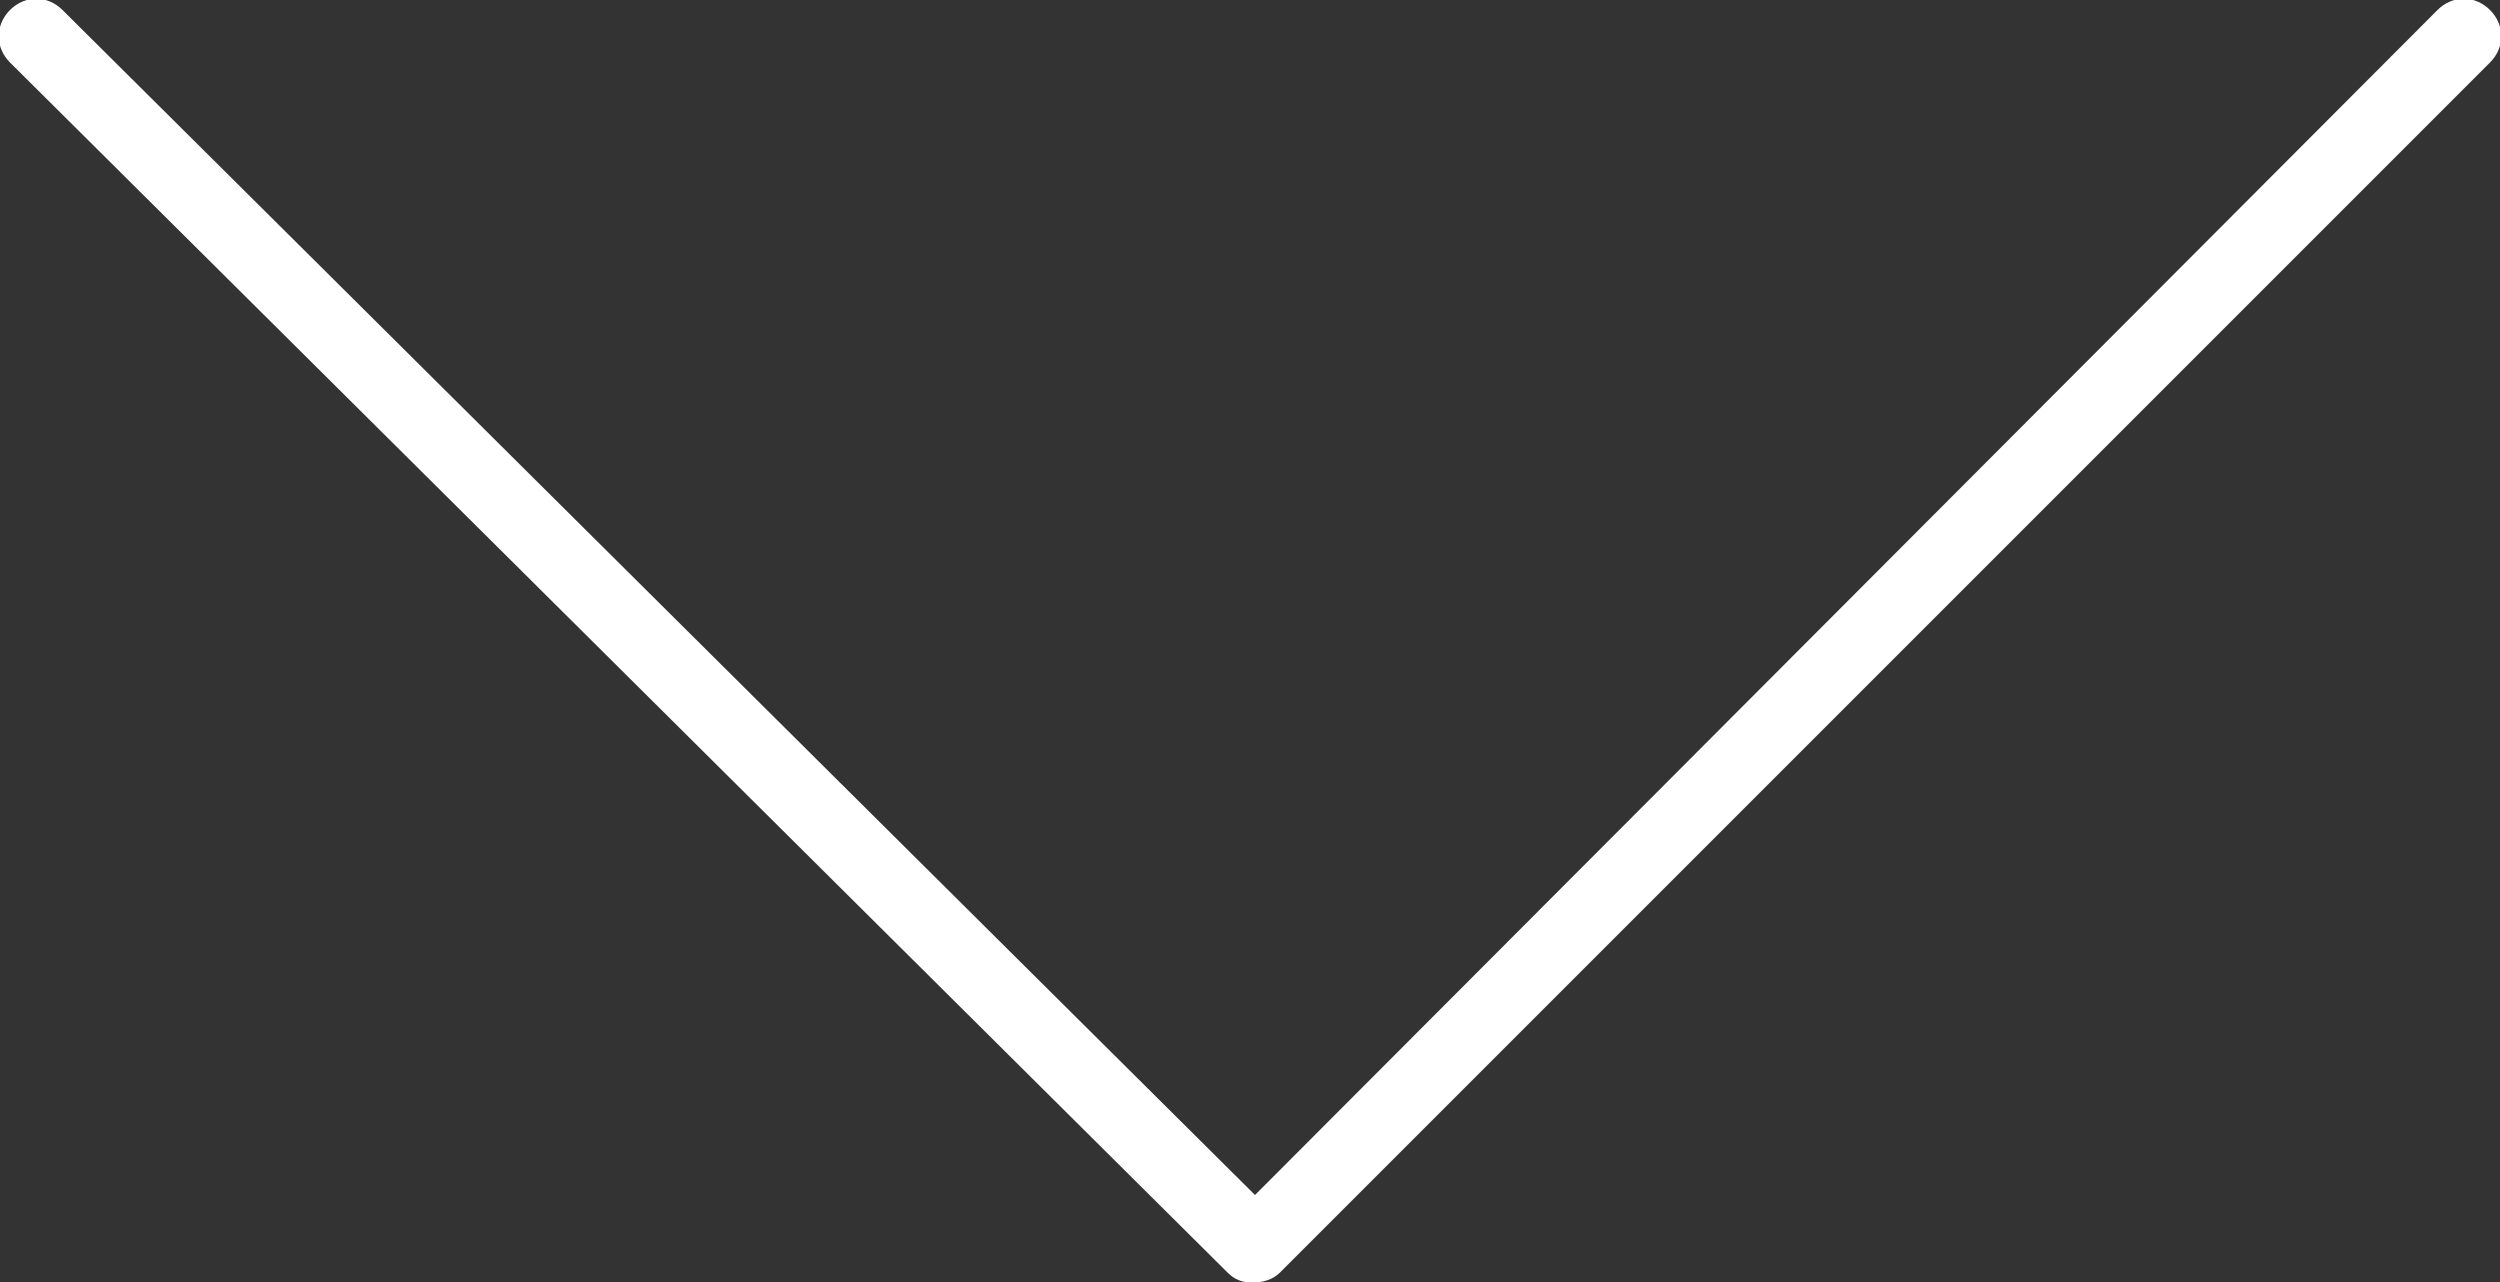 <?xml version="1.0" encoding="UTF-8"?> <!-- Generator: Adobe Illustrator 25.4.1, SVG Export Plug-In . SVG Version: 6.00 Build 0) --> <svg xmlns="http://www.w3.org/2000/svg" xmlns:xlink="http://www.w3.org/1999/xlink" id="Layer_1" x="0px" y="0px" viewBox="0 0 100 51.3" style="enable-background:new 0 0 100 51.3;" xml:space="preserve"><rect x="0" y="0" width="100" height="51.3" fill="#333333" stroke="none"/> <style type="text/css"> .st0{fill:#FFFFFF;} </style> <path class="st0" d="M50.1,51.3c-0.4,0-0.7-0.1-1-0.4L0.4,2.5c-0.6-0.6-0.6-1.5,0-2.1s1.5-0.6,2.1,0l47.7,47.4L97.5,0.4 c0.6-0.6,1.5-0.6,2.1,0s0.6,1.5,0,2.1L51.2,50.9C50.9,51.2,50.5,51.3,50.1,51.3z"></path> </svg> 